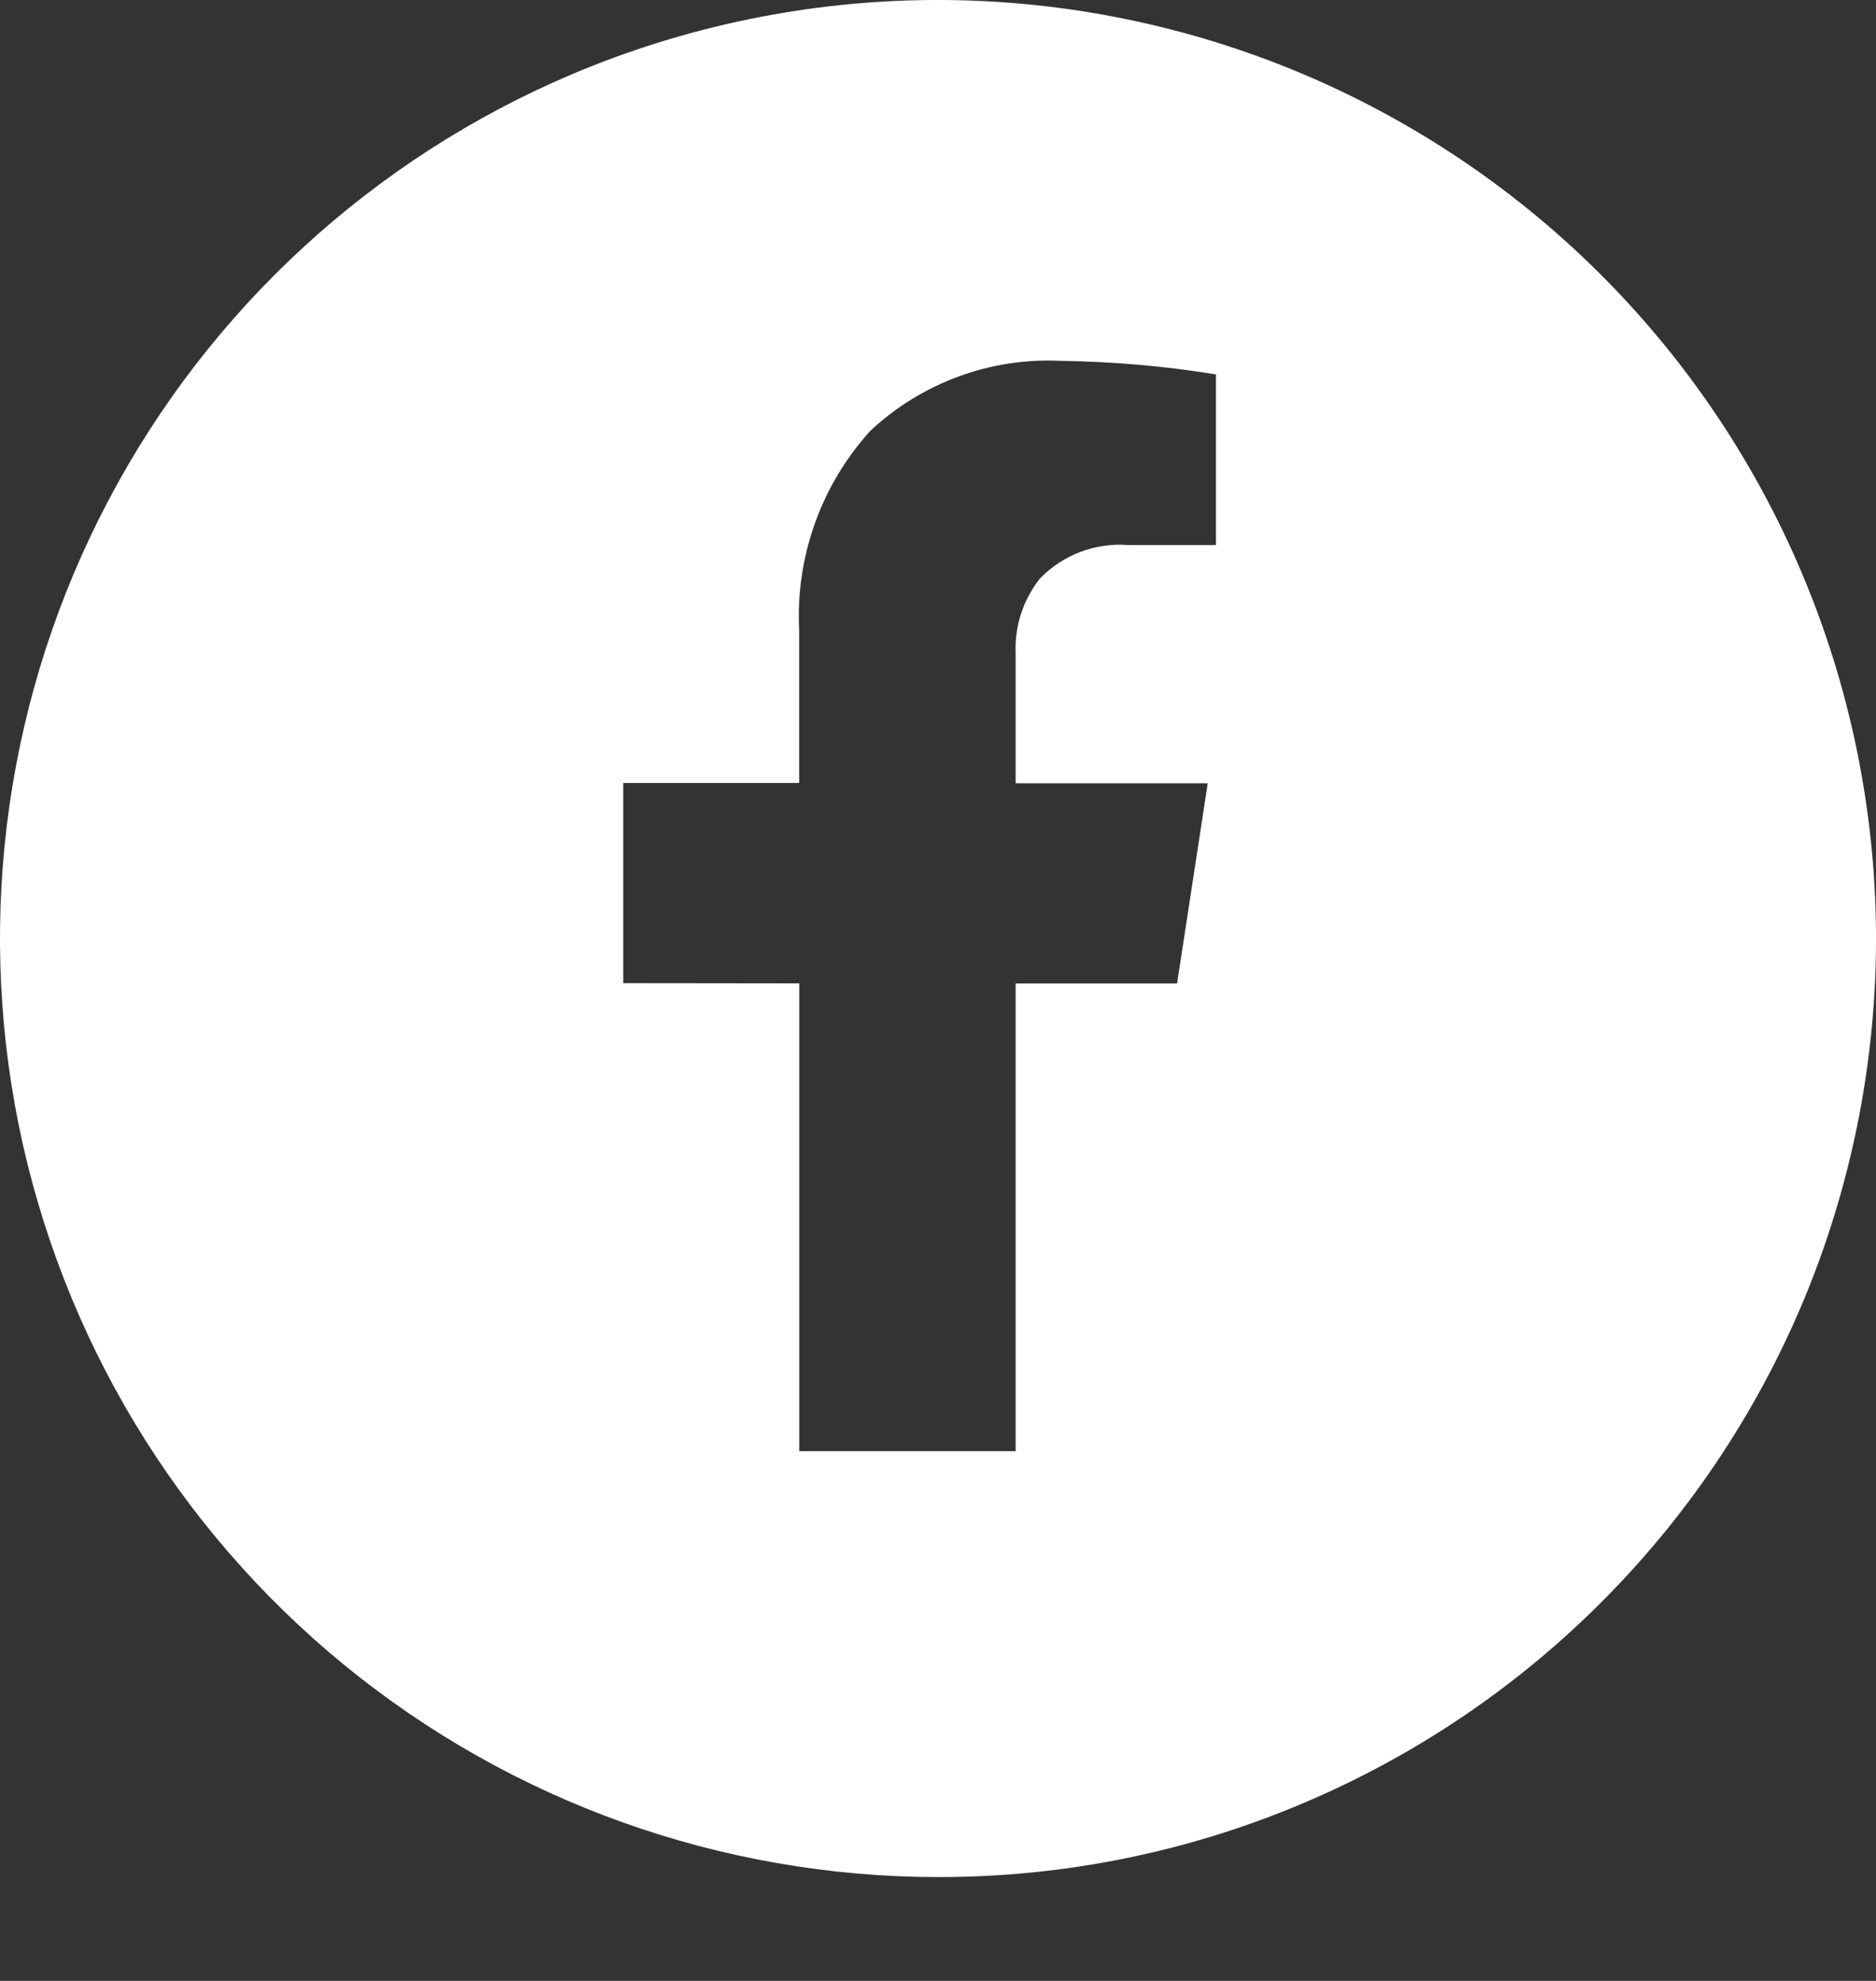 <svg width="18" height="19" viewBox="0 0 18 19" fill="none" xmlns="http://www.w3.org/2000/svg">
<rect x="0" y="0" width="18" height="19" fill="#333333" stroke="none"/>
<path d="M8.996 18.004C6.92 18.002 4.908 17.283 3.301 15.968C1.694 14.653 0.592 12.823 0.179 10.788C-0.233 8.753 0.071 6.638 1.039 4.802C2.007 2.965 3.581 1.519 5.493 0.71C6.582 0.25 7.751 0.009 8.933 0C10.116 -0.008 11.288 0.217 12.383 0.661C14.596 1.56 16.361 3.3 17.29 5.5C17.75 6.589 17.991 7.758 18 8.94C18.008 10.123 17.783 11.295 17.339 12.391C16.894 13.486 16.238 14.483 15.407 15.325C14.577 16.167 13.589 16.837 12.5 17.297C11.392 17.766 10.2 18.006 8.996 18.004ZM7.669 9.432V13.919H9.745V9.433H11.294L11.588 7.513H9.745V6.265C9.734 6.006 9.817 5.752 9.978 5.549C10.087 5.436 10.22 5.349 10.368 5.293C10.515 5.238 10.673 5.215 10.829 5.228H11.667V3.591C11.174 3.511 10.677 3.468 10.178 3.461C9.844 3.445 9.511 3.496 9.198 3.611C8.885 3.726 8.598 3.902 8.354 4.129C8.118 4.388 7.936 4.69 7.819 5.02C7.701 5.349 7.65 5.698 7.668 6.047V7.51H5.98V9.43L7.669 9.432Z" fill="white"/>
</svg>
